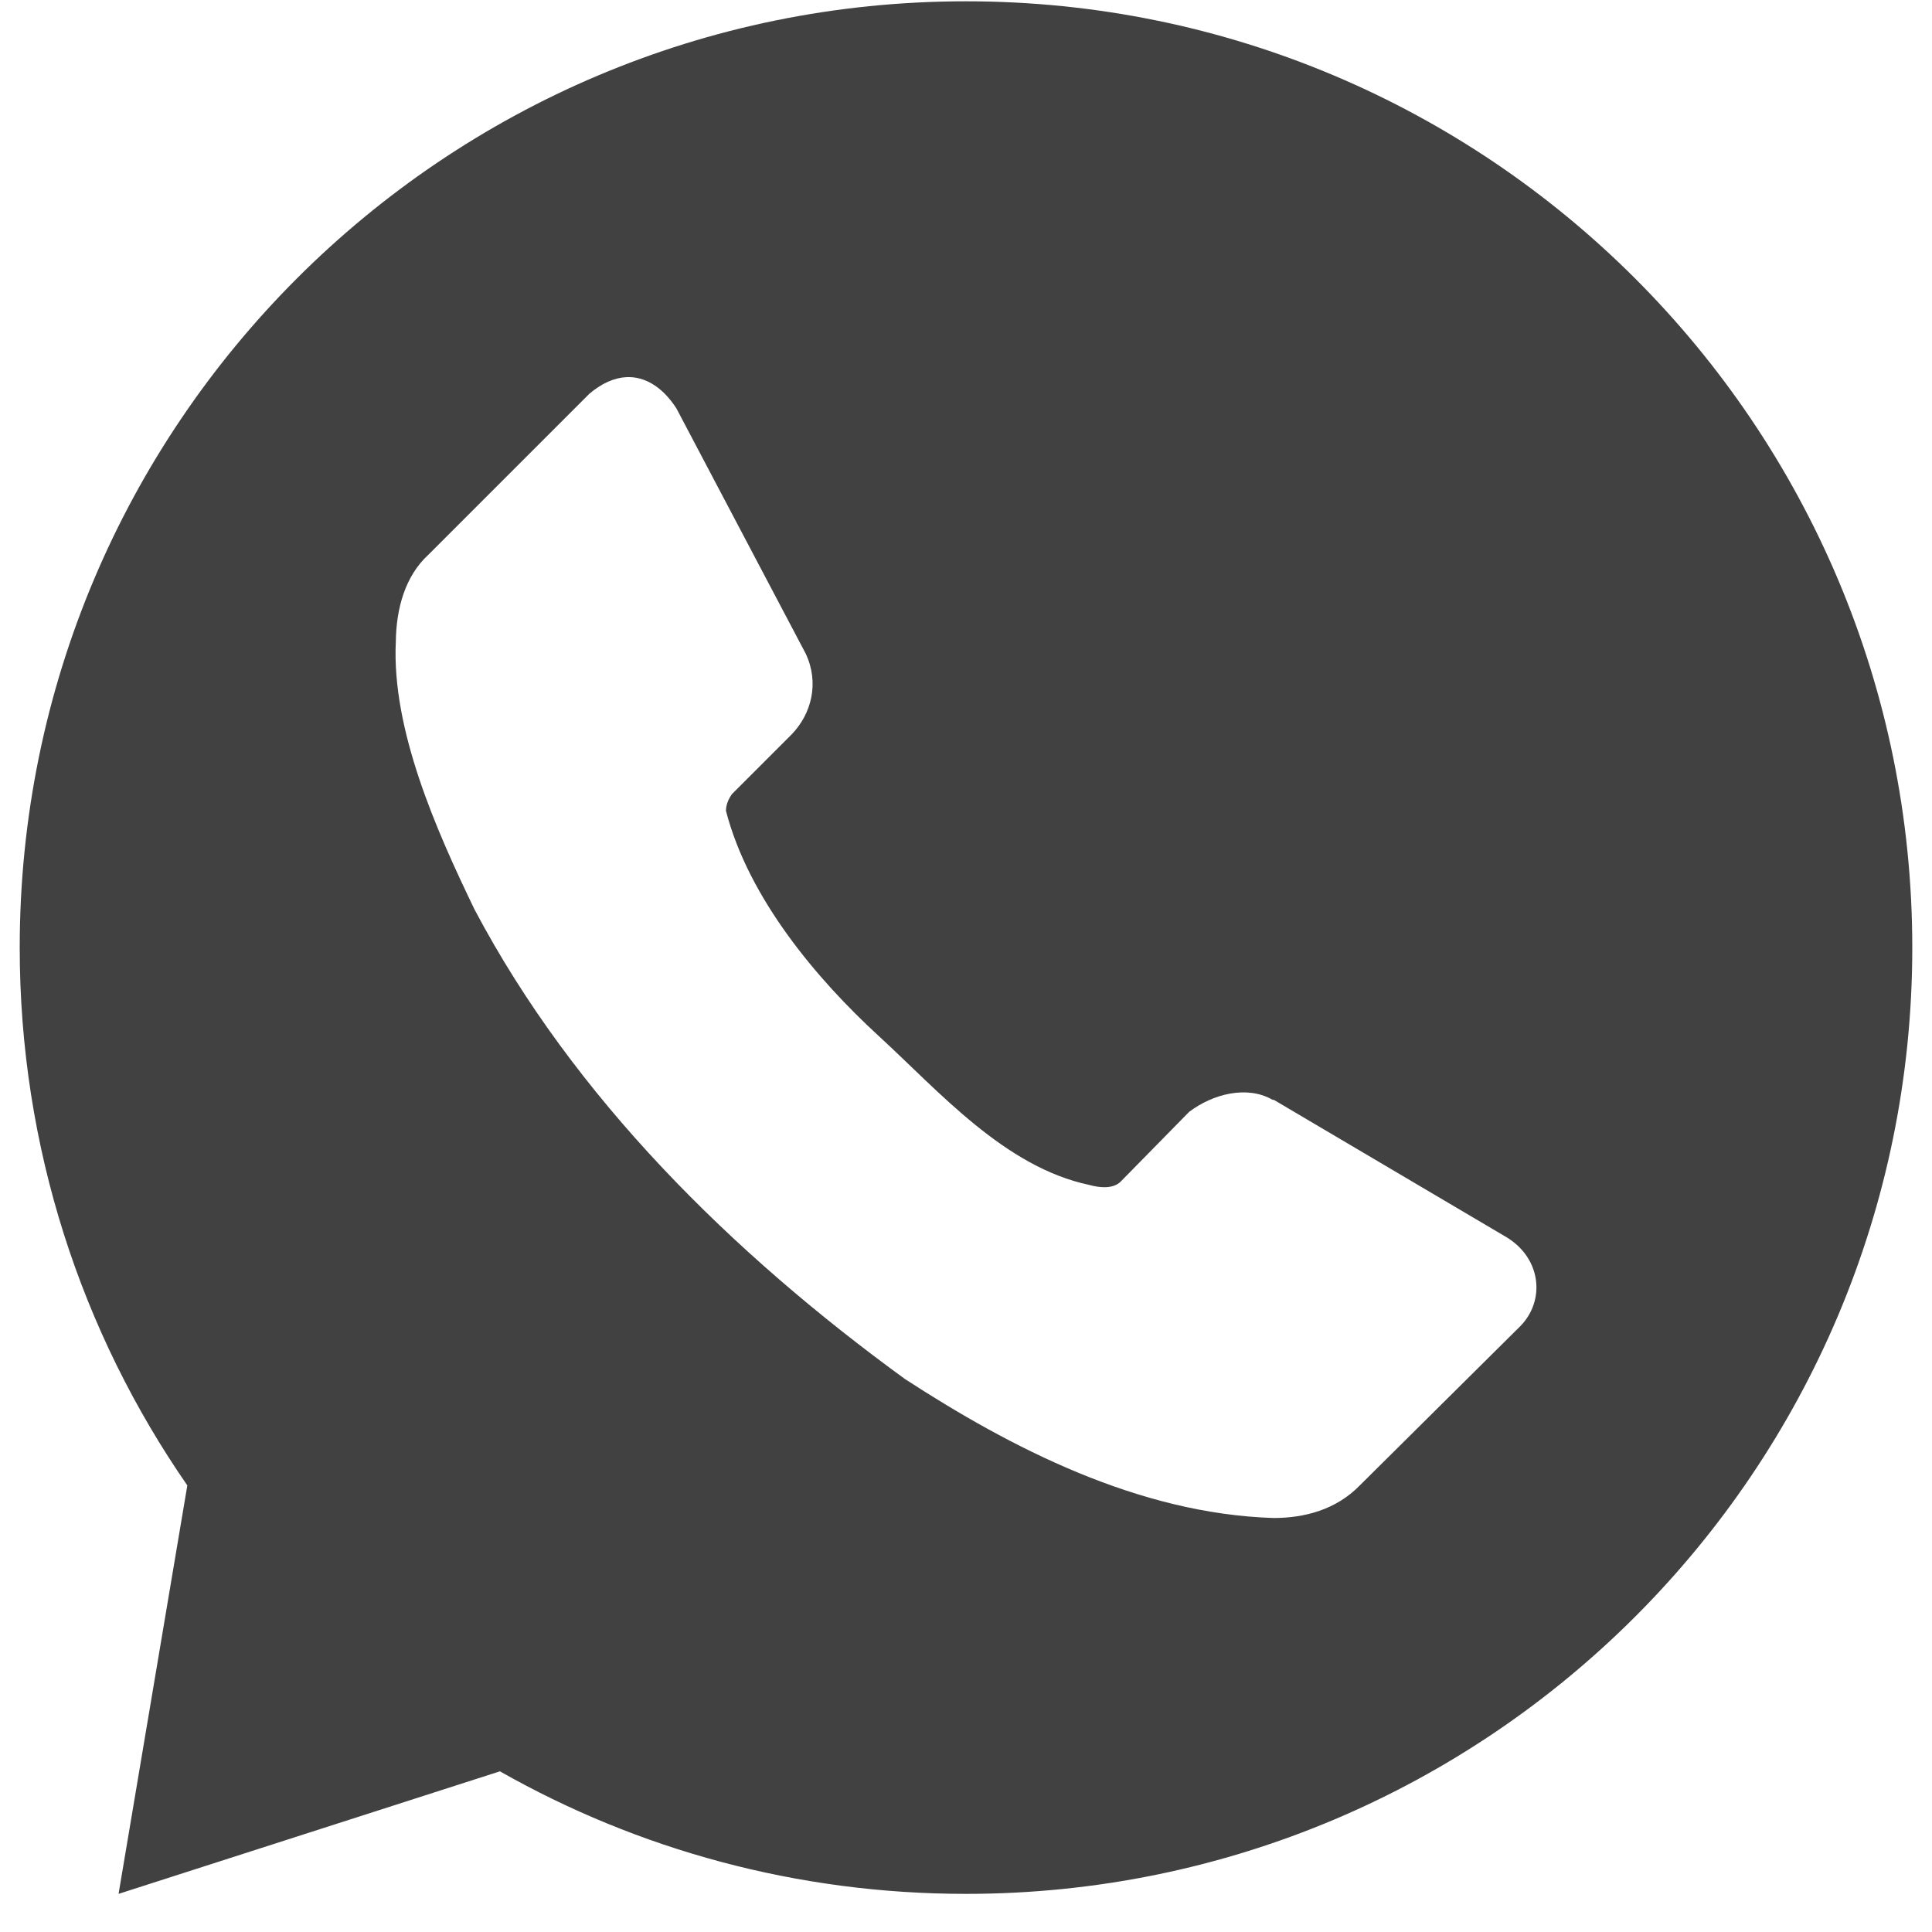 <?xml version="1.0" encoding="UTF-8"?> <svg xmlns="http://www.w3.org/2000/svg" width="49" height="49" viewBox="0 0 49 49" fill="none"><g clip-path="url(#clip0_1_1357)"><path d="M24.5 0.033C11.245 0.033 0.5 10.778 0.5 24.033C0.5 29.1 2.07 33.8 4.751 37.674L3.007 48.033L12.679 44.925C16.168 46.904 20.202 48.033 24.5 48.033C37.755 48.033 48.5 37.288 48.5 24.033C48.5 10.778 37.755 0.033 24.5 0.033ZM15.875 9.566C16.369 9.537 16.816 9.833 17.155 10.357L20.436 16.58C20.782 17.317 20.586 18.107 20.07 18.634L18.567 20.137C18.475 20.264 18.414 20.407 18.412 20.564C18.988 22.795 20.737 24.853 22.279 26.268C23.822 27.684 25.48 29.6 27.632 30.054C27.898 30.128 28.224 30.154 28.414 29.977L30.16 28.199C30.763 27.742 31.635 27.521 32.278 27.895H32.308L38.228 31.39C39.097 31.934 39.188 32.987 38.565 33.628L34.487 37.674C33.885 38.291 33.085 38.499 32.308 38.5C28.87 38.397 25.621 36.71 22.953 34.976C18.574 31.79 14.556 27.838 12.034 23.064C11.067 21.061 9.931 18.507 10.039 16.273C10.049 15.432 10.276 14.608 10.868 14.066L14.946 9.988C15.264 9.718 15.578 9.584 15.875 9.566Z" fill="#414141"></path></g><defs><clipPath id="clip0_1_1357"><rect width="48" height="48" fill="white" transform="translate(0.5 0.033)"></rect></clipPath></defs></svg> 